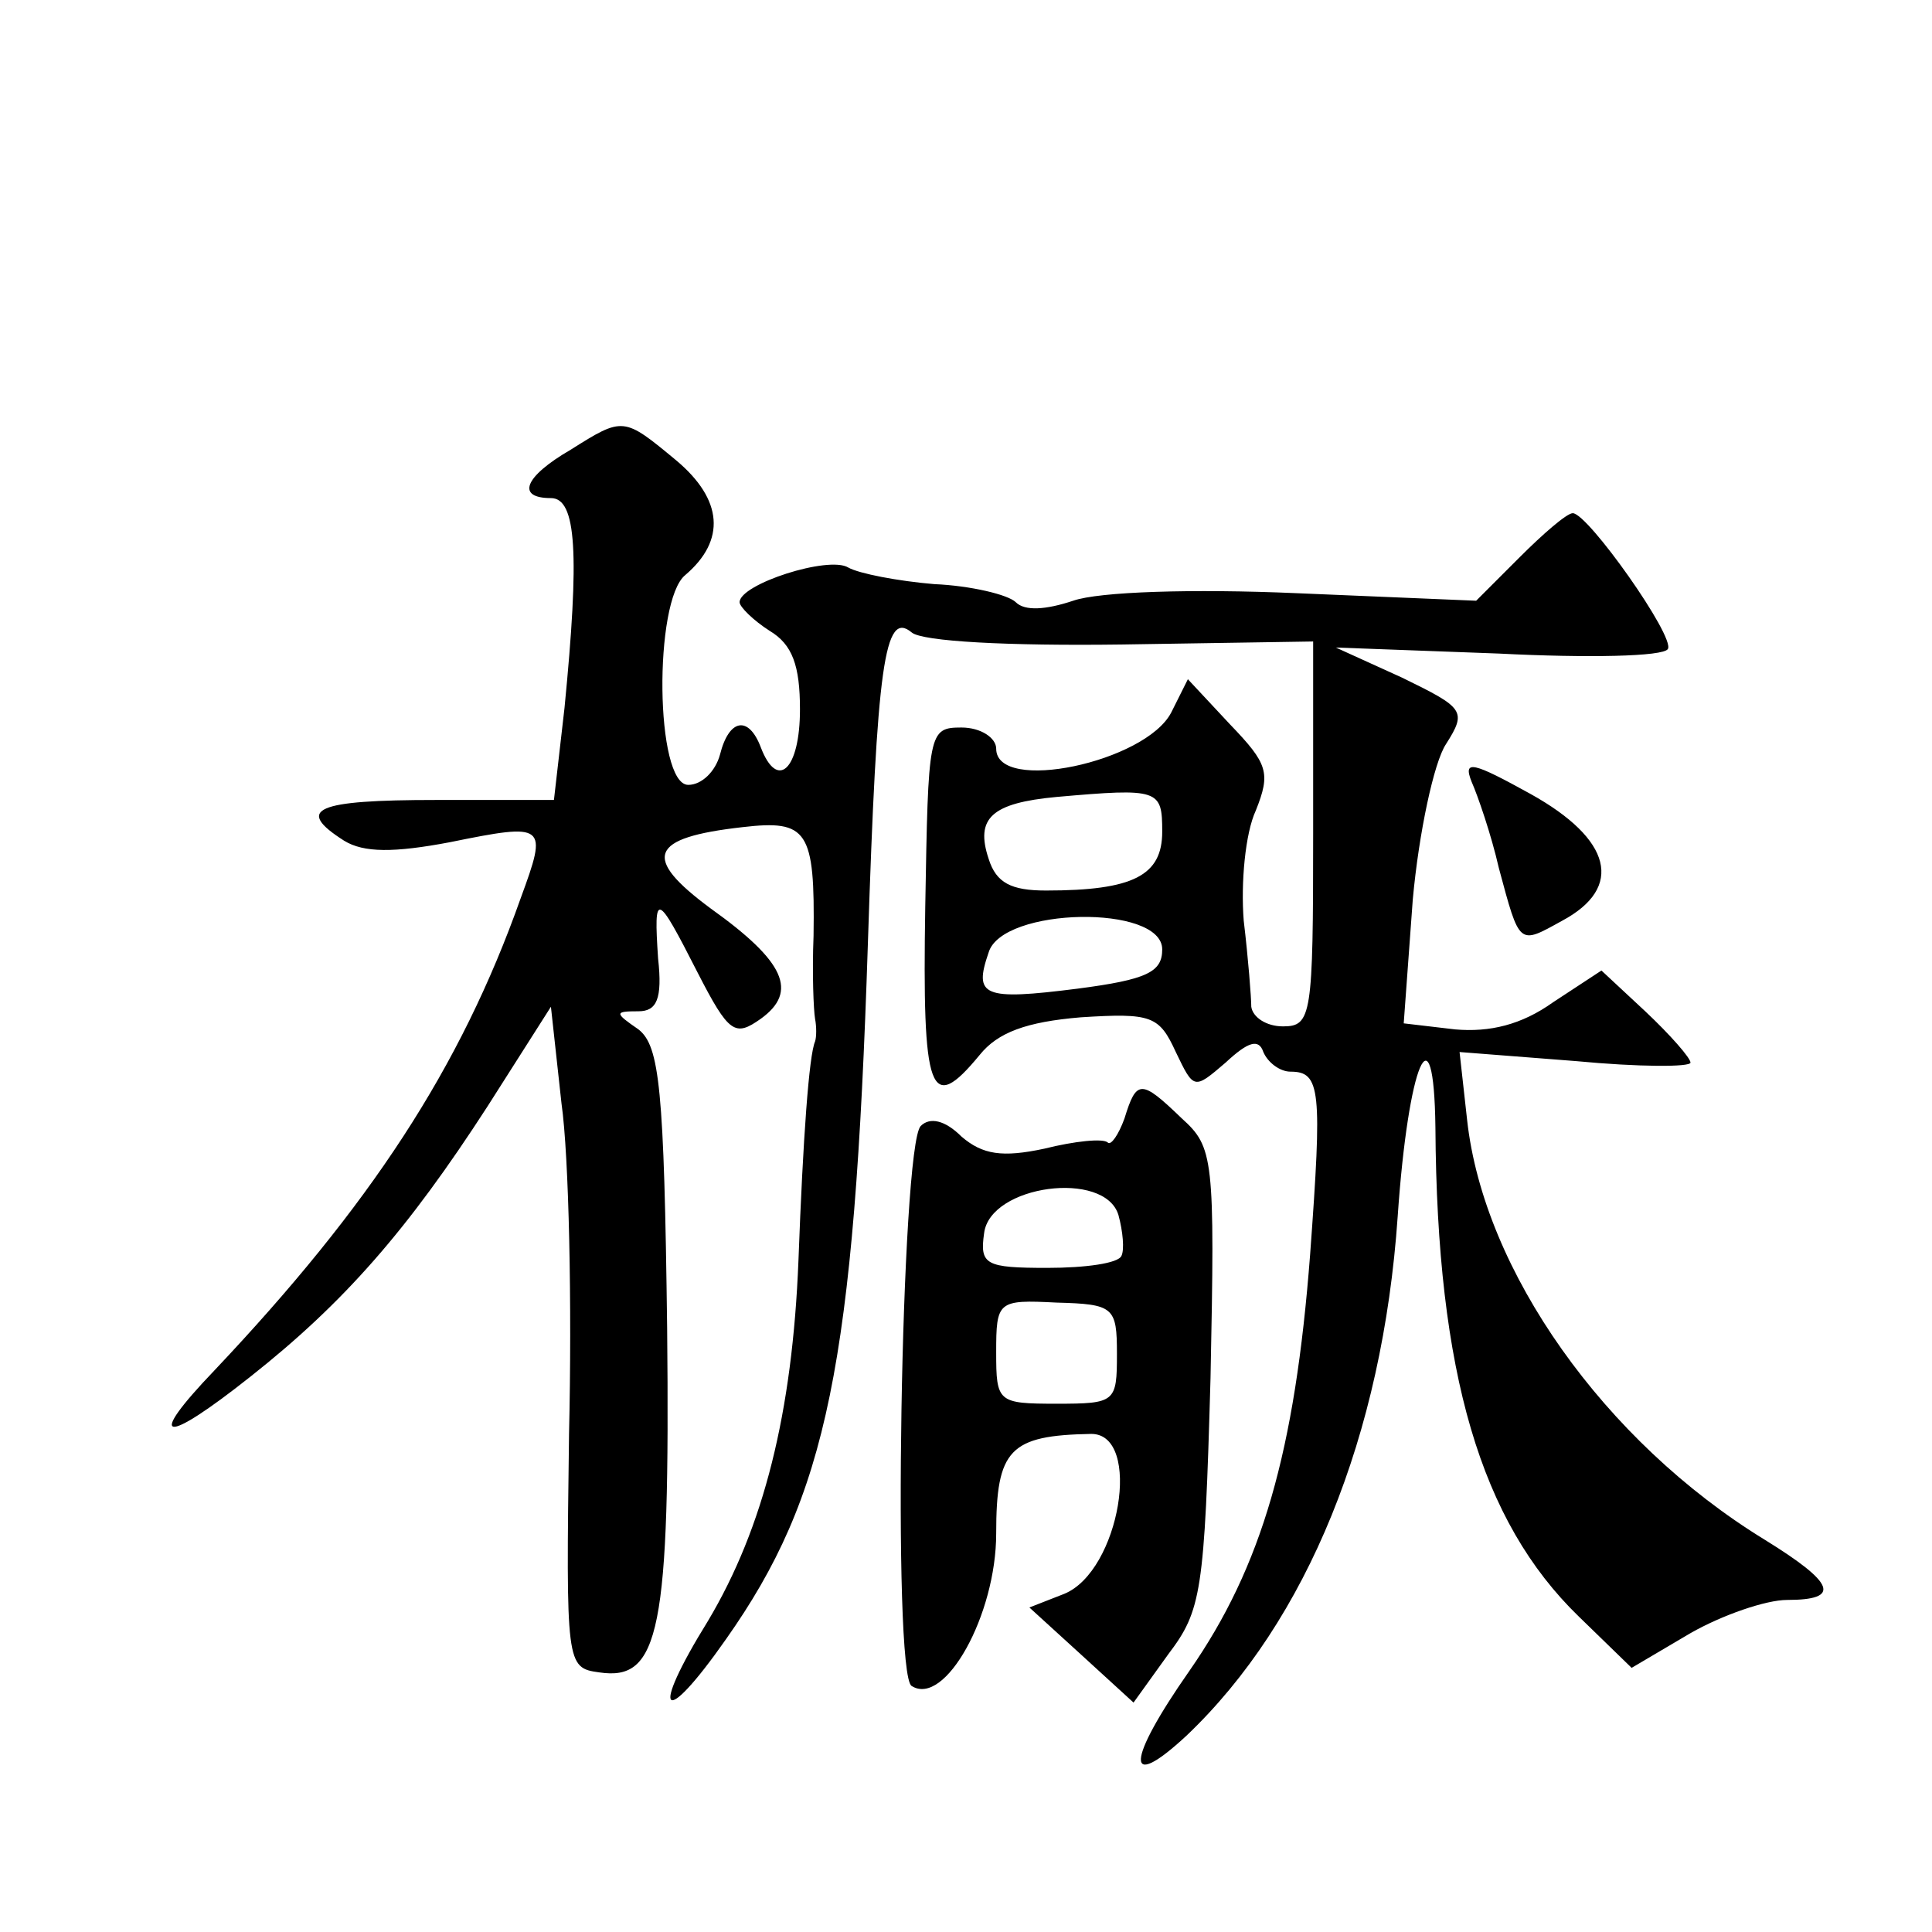 <?xml version="1.0" standalone="no"?>
<!DOCTYPE svg PUBLIC "-//W3C//DTD SVG 20010904//EN"
 "http://www.w3.org/TR/2001/REC-SVG-20010904/DTD/svg10.dtd">
<svg version="1.0" xmlns="http://www.w3.org/2000/svg"
 width="128pt" height="128pt" viewBox="0 0 128 128"
 preserveAspectRatio="xMidYMid meet">
<g transform="translate(0,128) scale(0.1,-0.1)"
fill="#0" stroke="none">
<path d="M378 982 c-31 -18 -36 -32 -13 -32 17 0 19 -37 9 -139 l-7 -61 -78 0 c-80
0 -94 -6 -61 -27 13 -8 33 -8 70 -1 64 13 65 12 47 -37 -40 -113 -100 -204 -203
-313 -46 -48 -34 -50 24 -4 62 49 104 97 157 179 l42 66 7 -64 c5 -35 7 -134 5
-219 -2 -153 -2 -155 20 -158 40 -6 47 27 45 228 -2 159 -5 187 -19 198 -16 11
-16 12 0 12 12 0 16 8 13 35 -3 45 -1 44 26 -9 21 -41 25 -43 42 -31 25 18 16 38
-33 73 -46 34 -41 47 21 54 43 5 48 -2 47 -72 -1 -25 0 -49 1 -55 1 -5 1 -12 0
-15 -4 -9 -8 -64 -11 -145 -4 -101 -23 -177 -60 -239 -39 -63 -30 -72 12 -12 67
95 85 182 94 461 6 185 11 221 29 206 7 -6 64 -9 139 -8 l127 2 0 -127 c0 -121
-1 -128 -20 -128 -11 0 -20 6 -21 13 0 6 -2 32 -5 57 -2 25 1 58 8 73 10 25 8 31
-17 57 l-28 30 -11 -22 c-17 -33 -116 -54 -116 -24 0 7 -10 14 -23 14 -22 0 -22
-3 -24 -119 -2 -124 3 -138 36 -98 12 15 31 22 67 25 47 3 52 1 63 -23 12 -25 12
-25 33 -7 15 14 22 16 25 7 3 -7 11 -13 18 -13 20 0 21 -12 13 -121 -10 -131 -32
-207 -80 -276 -42 -60 -43 -81 -2 -43 80 76 130 199 140 344 7 102 24 141 25 59
1 -163 30 -261 95 -324 l35 -34 39 23 c21 12 50 22 64 22 36 0 32 11 -15 40 -106
65 -186 178 -197 278 l-5 45 77 -6 c42 -4 76 -4 76 -1 0 3 -13 18 -30 34 l-29 27
-32 -21 c-21 -15 -42 -20 -65 -18 l-34 4 6 82 c4 44 14 91 22 103 14 22 12 24 -29
44 l-44 20 108 -4 c59 -3 109 -2 112 3 5 8 -53 90 -63 90 -4 0 -20 -14 -35 -29
l-29 -29 -119 5 c-69 3 -131 1 -148 -5 -18 -6 -32 -7 -38 -1 -5 5 -30 11 -54 12
-24 2 -50 7 -57 11 -13 8 -72 -11 -72 -23 0 -3 9 -12 20 -19 15 -9 20 -23 20 -52
0 -40 -15 -54 -26 -25 -8 21 -21 19 -27 -5 -3 -11 -12 -20 -21 -20 -22 0 -23 122
-2 139 27 23 25 50 -6 76 -35 29 -35 29 -70 7z m392 -253 c0 -29 -19 -39 -77 -39
-23 0 -33 5 -38 21 -9 27 2 37 45 41 68 6 70 5 70 -23z m0 -78 c0 -15 -10 -20 -56
-26 -63 -8 -69 -5 -59 24 9 30 115 32 115 2z M975 762 c4 -9 13 -35 18 -57 14 -52
13 -51 42 -35 41 22 33 54 -21 84 -38 21 -45 23 -39 8z M745 539 c-4 -11 -9 -18
-11 -16 -3 3 -22 1 -42 -4 -28 -6 -41 -4 -55 8 -11 11 -21 13 -27 7 -13 -13 -19
-364 -6 -371 22 -14 56 47 56 101 0 56 9 65 63 66 34 0 19 -91 -18 -106 l-23 -9
34 -31 35 -32 23 32 c22 29 24 41 28 183 3 146 2 153 -19 172 -27 26 -30 26 -38
0z m-2 -91 c-2 -5 -24 -8 -49 -8 -41 0 -45 2 -42 23 4 32 80 42 89 12 3 -11 4 -23
2 -27z m-3 -65 c0 -32 -1 -33 -40 -33 -39 0 -40 1 -40 34 0 34 1 35 40 33 38 -1
40 -3 40 -34z"/>
</g>
</svg>
